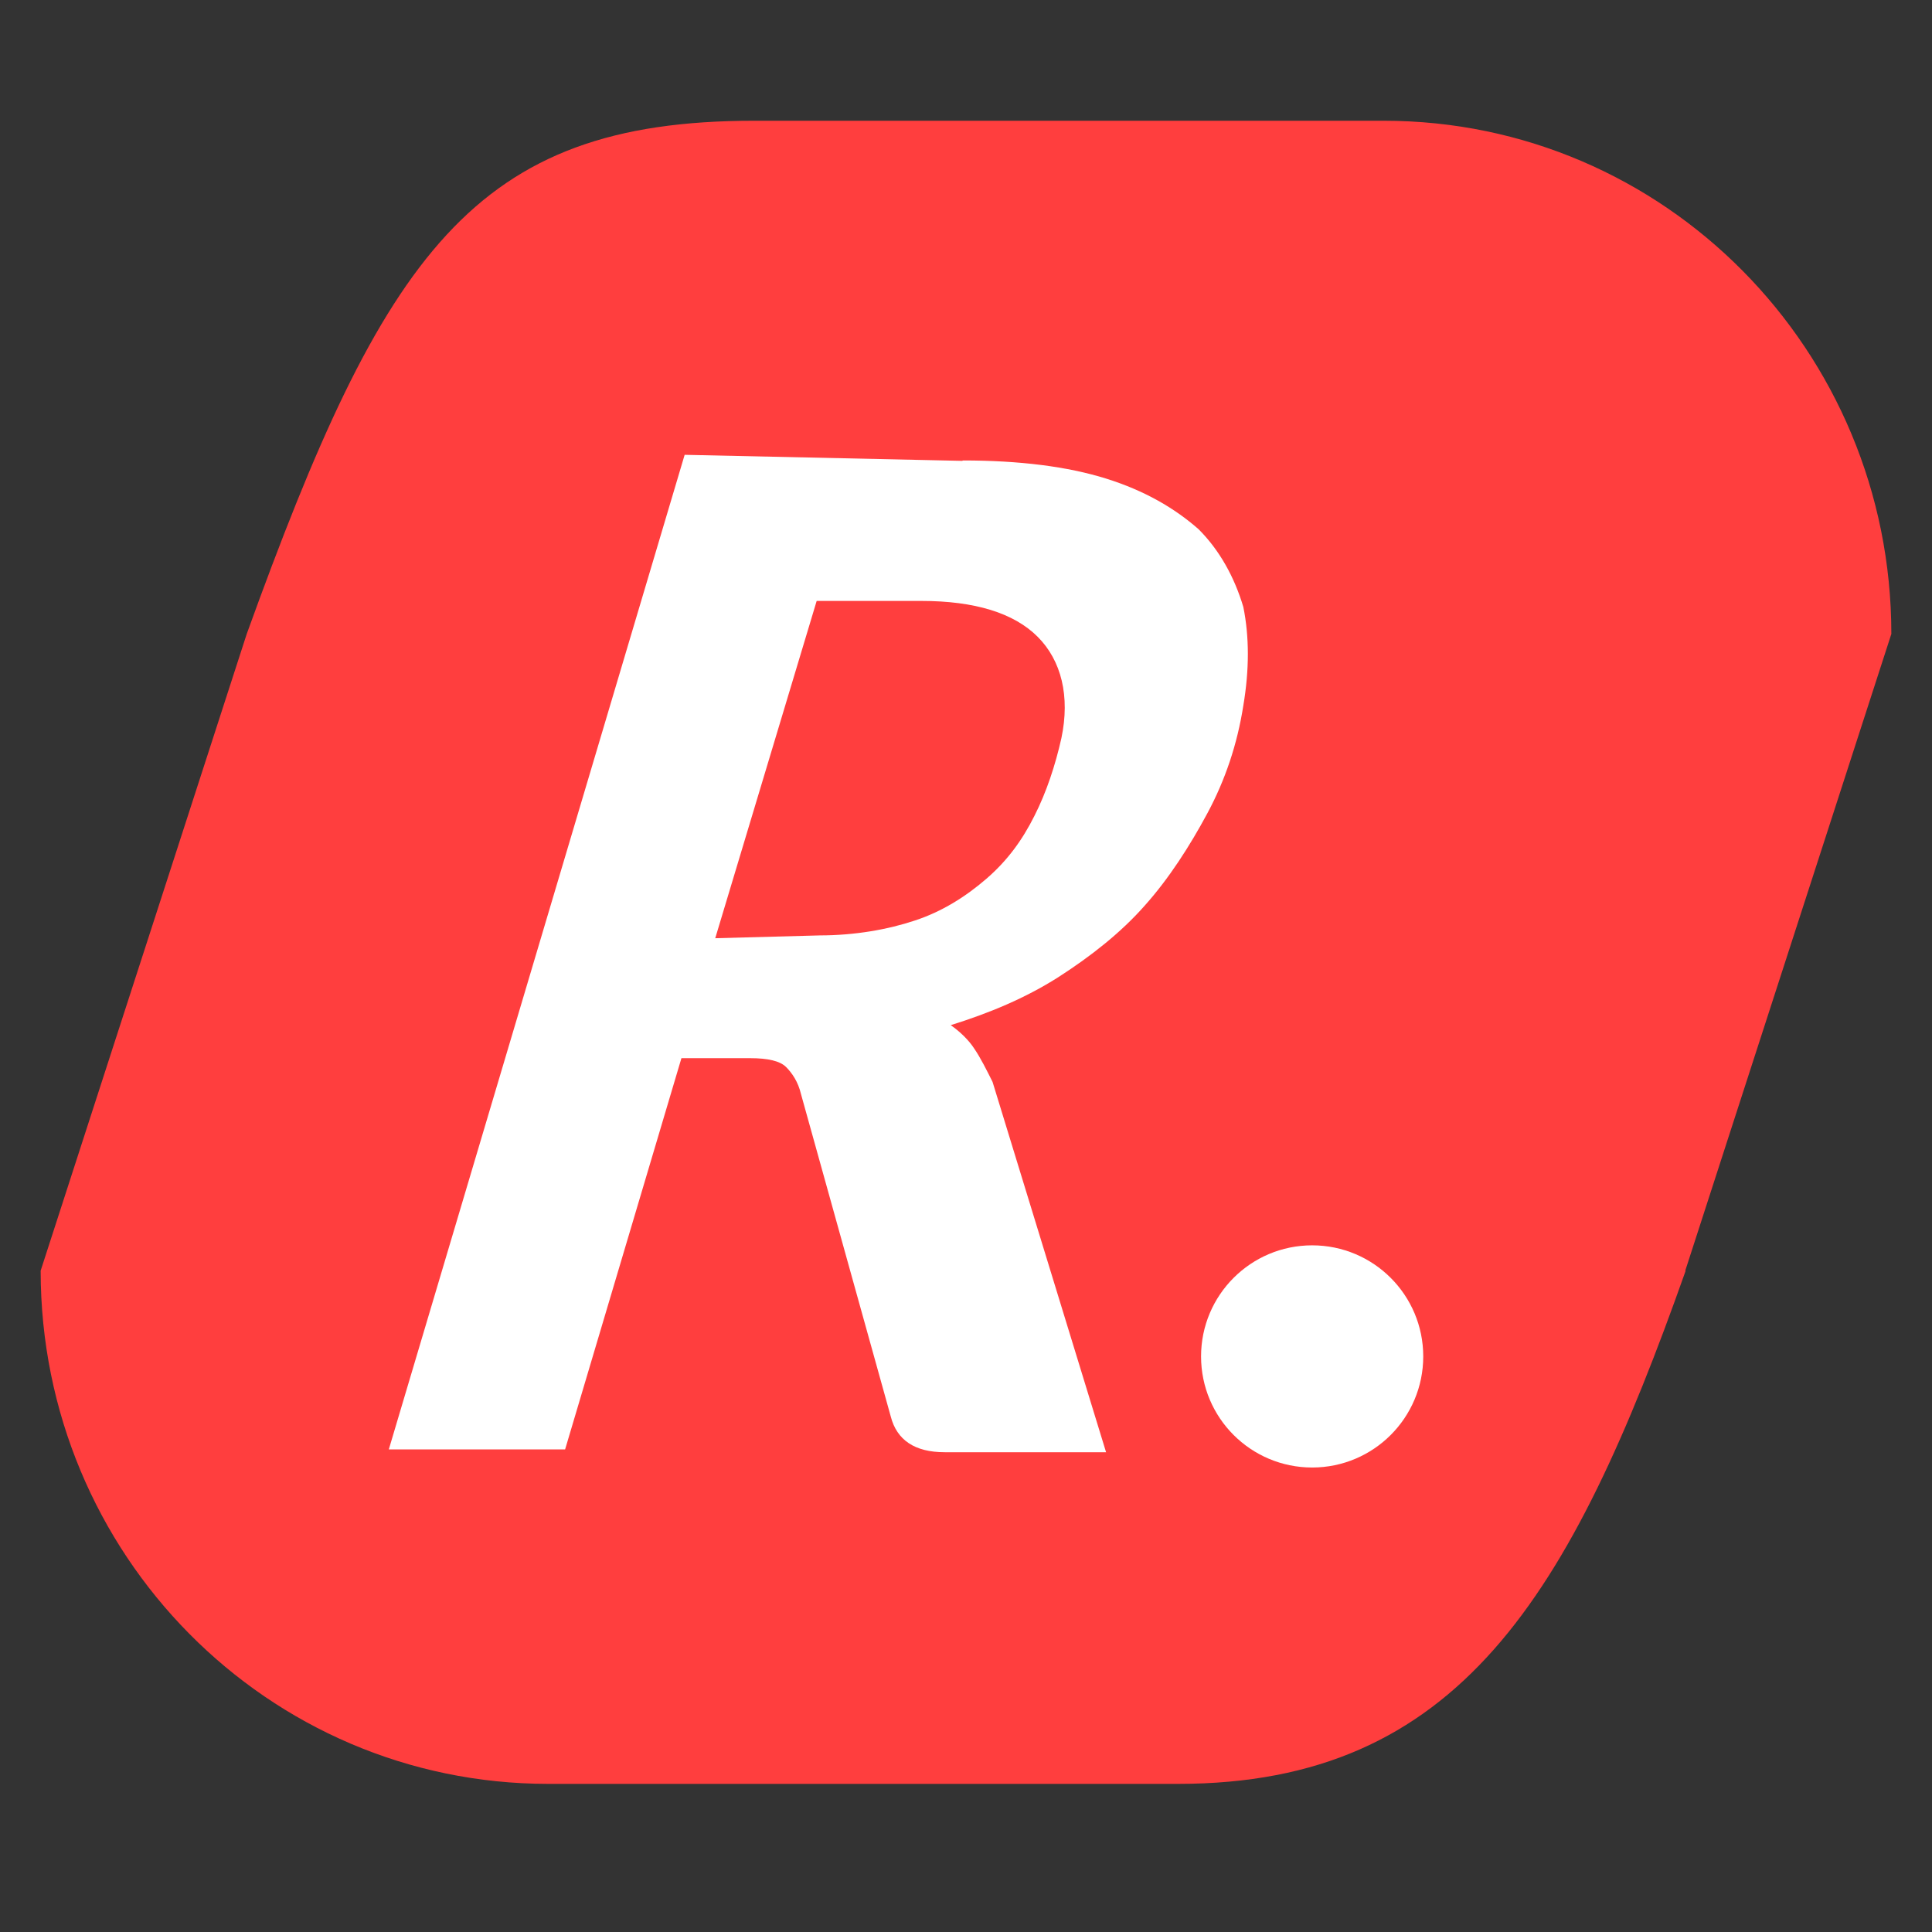 <?xml version="1.0" encoding="UTF-8"?>
<svg xmlns="http://www.w3.org/2000/svg" id="readytotrip" data-name="readytotrip" viewBox="0 0 48 48"><rect x="0" y="0" width="48" height="48" fill="#333333" stroke="none"/><defs><style>.cls-1{fill:#fff}</style></defs><path d="M41.88 31.57c-2.86 8.09-5.64 12.75-12.61 12.75H13.62c-6.97 0-12.61-5.7-12.61-12.75l5.12-15.82C9.54 6.31 11.76 3 18.73 3h15.65c6.97 0 12.61 5.7 12.61 12.75l-5.12 15.82Z" style="fill:#ff3e3e;fill-rule:evenodd"/><path d="M23.92 11.44c1.41 0 2.6.15 3.56.45s1.71.74 2.3 1.26c.52.52.89 1.19 1.11 1.93.15.74.15 1.56 0 2.45-.15.96-.45 1.85-.89 2.67s-.96 1.63-1.56 2.3c-.59.67-1.34 1.26-2.15 1.78-.82.52-1.71.89-2.67 1.19.22.15.45.37.59.59.15.22.3.52.45.82l2.82 9.2h-4.01c-.74 0-1.19-.3-1.34-.89l-2.23-8.01c-.07-.3-.22-.52-.37-.67s-.45-.22-.89-.22h-1.71l-2.89 9.72H9.66l7.35-24.71 6.9.15Zm-3.56 11.8c.89 0 1.71-.15 2.37-.37.67-.22 1.26-.59 1.78-1.04s.89-.96 1.19-1.56c.3-.59.52-1.26.67-1.93.22-1.04 0-1.93-.59-2.52s-1.56-.89-2.89-.89h-2.6l-2.52 8.38 2.6-.07Z" class="cls-1"/><circle cx="32.6" cy="33.7" r="2.76" class="cls-1"/></svg>
